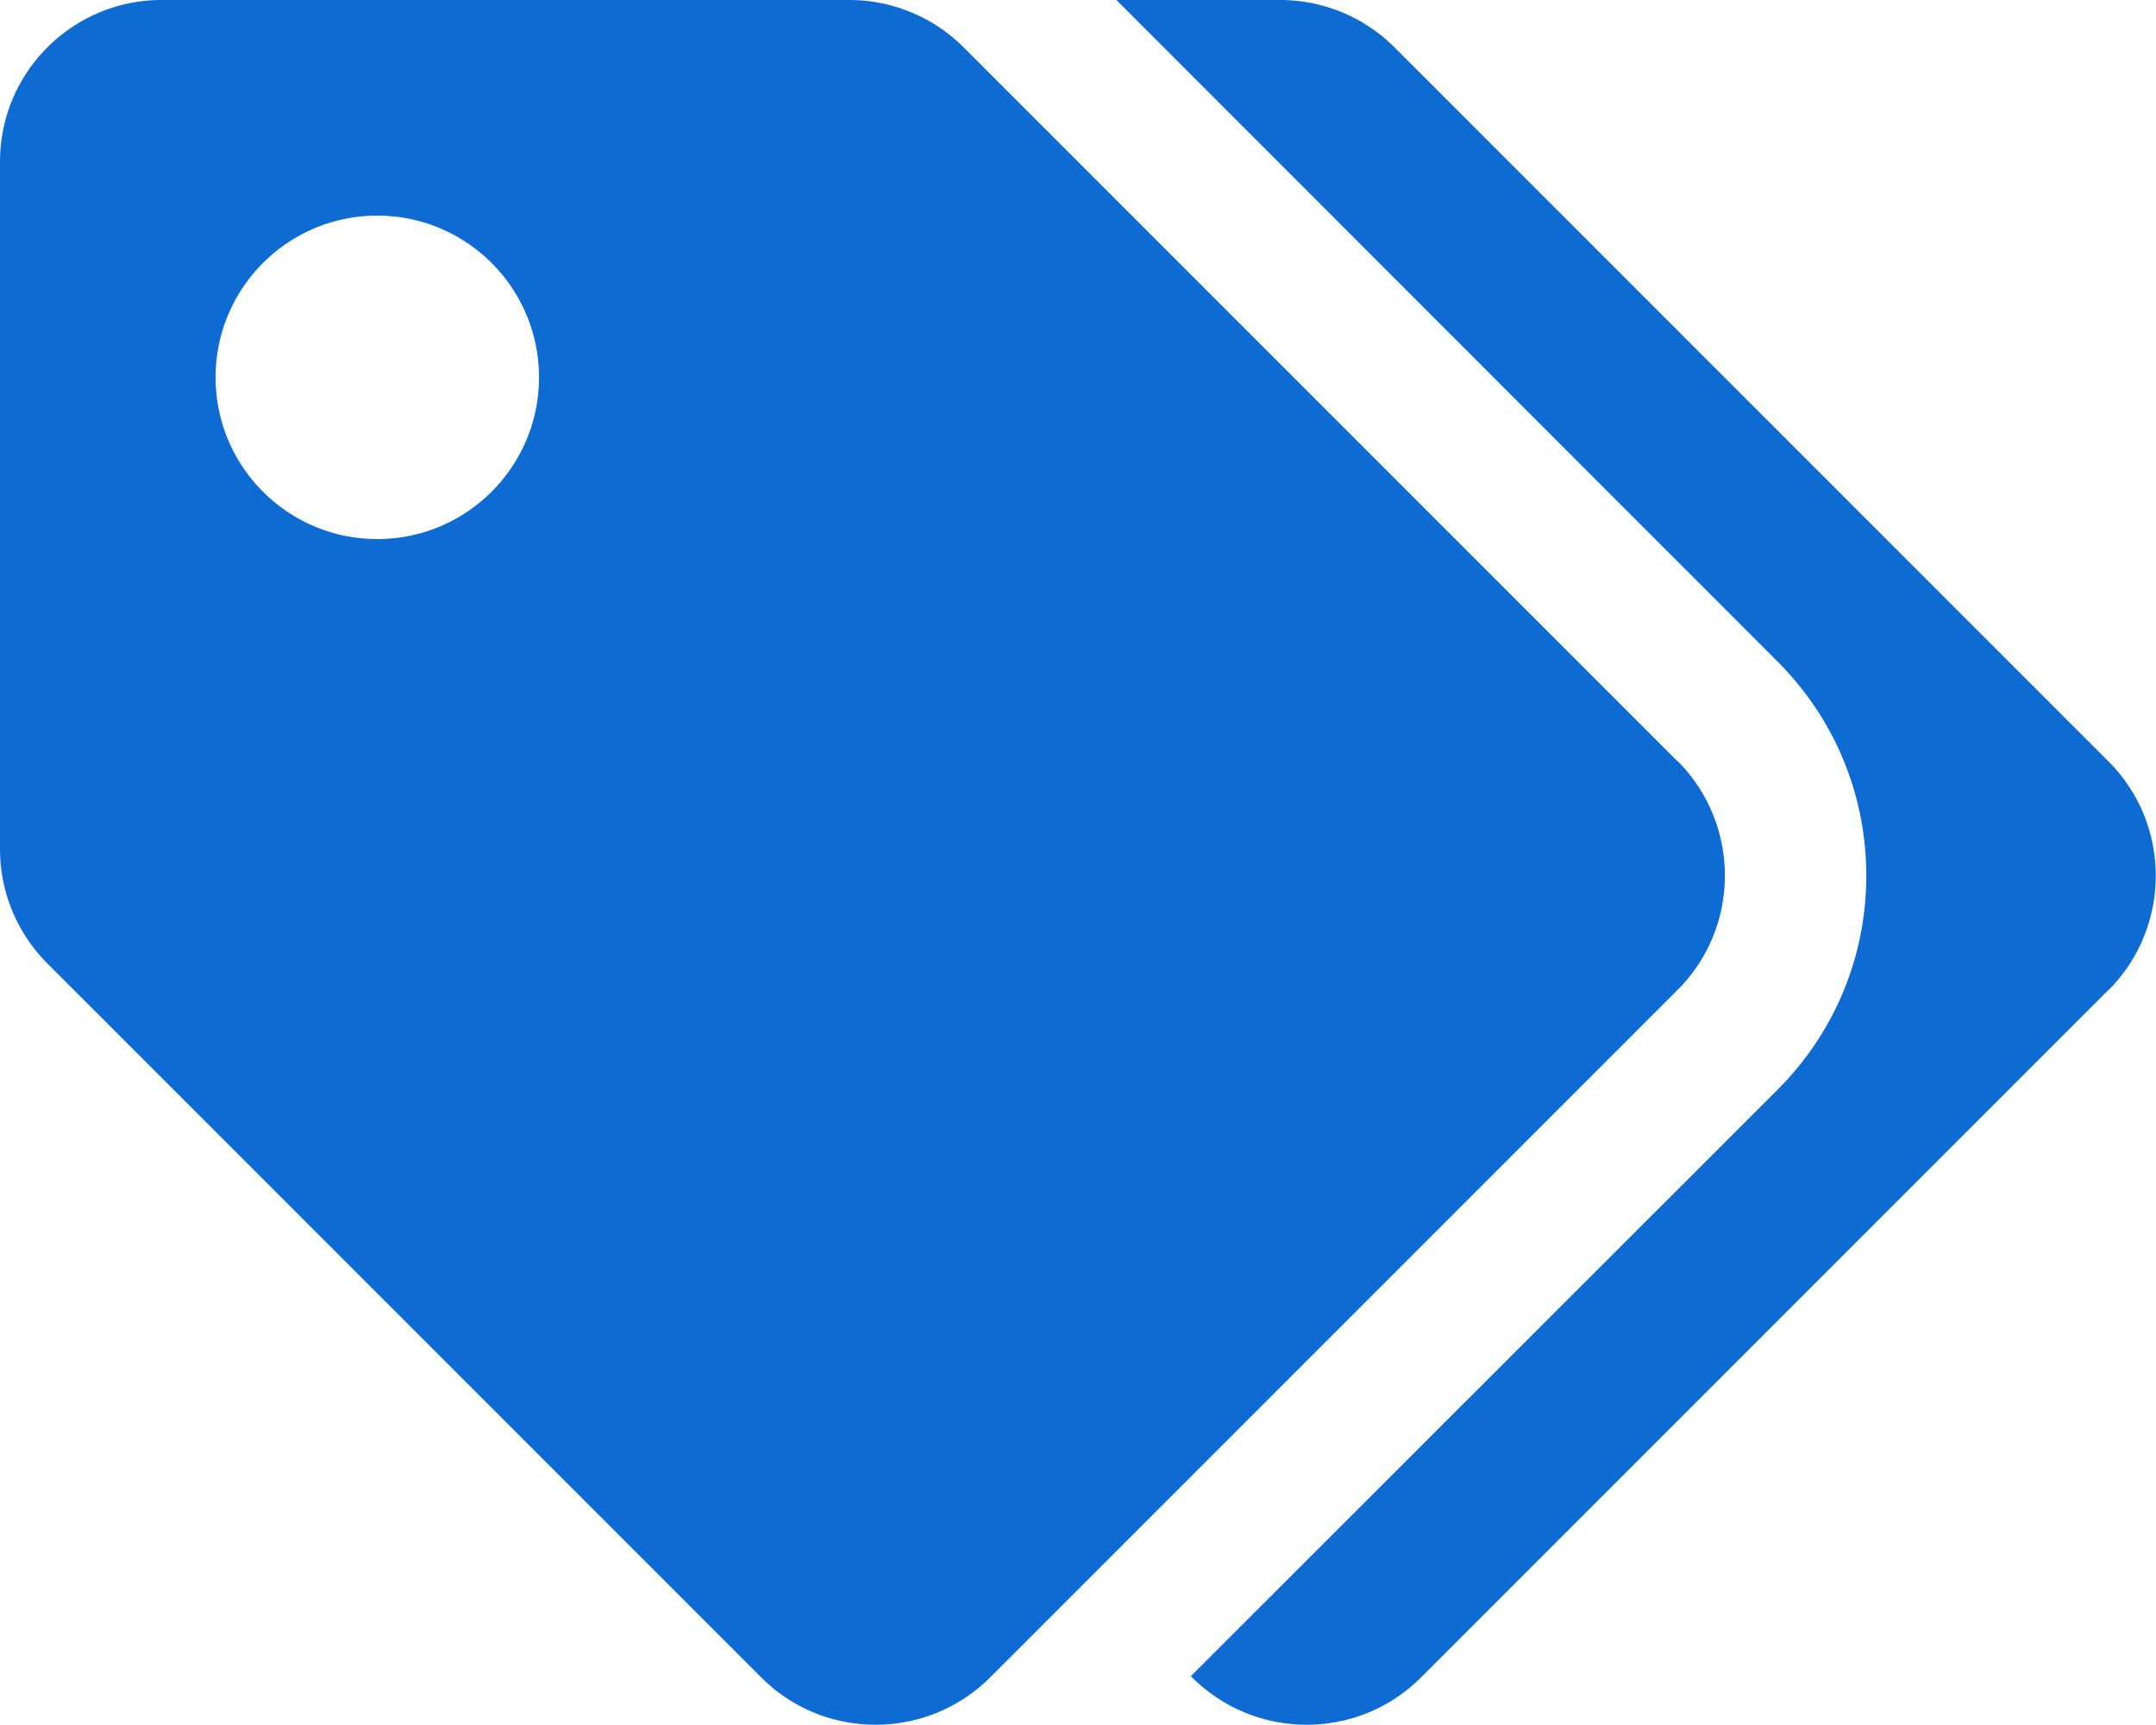 <svg xmlns="http://www.w3.org/2000/svg" viewBox="0 0 640 512"><!--!Font Awesome Free 6.7.2 by @fontawesome - https://fontawesome.com License - https://fontawesome.com/license/free Copyright 2025 Fonticons, Inc.--><path d="M497.9 225.9L286.1 14.1A48 48 0 0 0 252.1 0H48C21.5 0 0 21.5 0 48v204.1a48 48 0 0 0 14.1 33.9l211.9 211.9c18.7 18.7 49.1 18.7 67.9 0l204.1-204.1c18.7-18.7 18.7-49.1 0-67.9zM112 160c-26.5 0-48-21.5-48-48s21.5-48 48-48 48 21.5 48 48-21.5 48-48 48zm513.9 133.8L421.8 497.9c-18.7 18.7-49.1 18.7-67.9 0l-.4-.4L527.6 323.5c17-17 26.4-39.6 26.4-63.6s-9.4-46.6-26.4-63.6L331.4 0h48.7a48 48 0 0 1 33.9 14.1l211.9 211.9c18.7 18.7 18.7 49.1 0 67.9z" fill="#0e6bd4"/></svg>